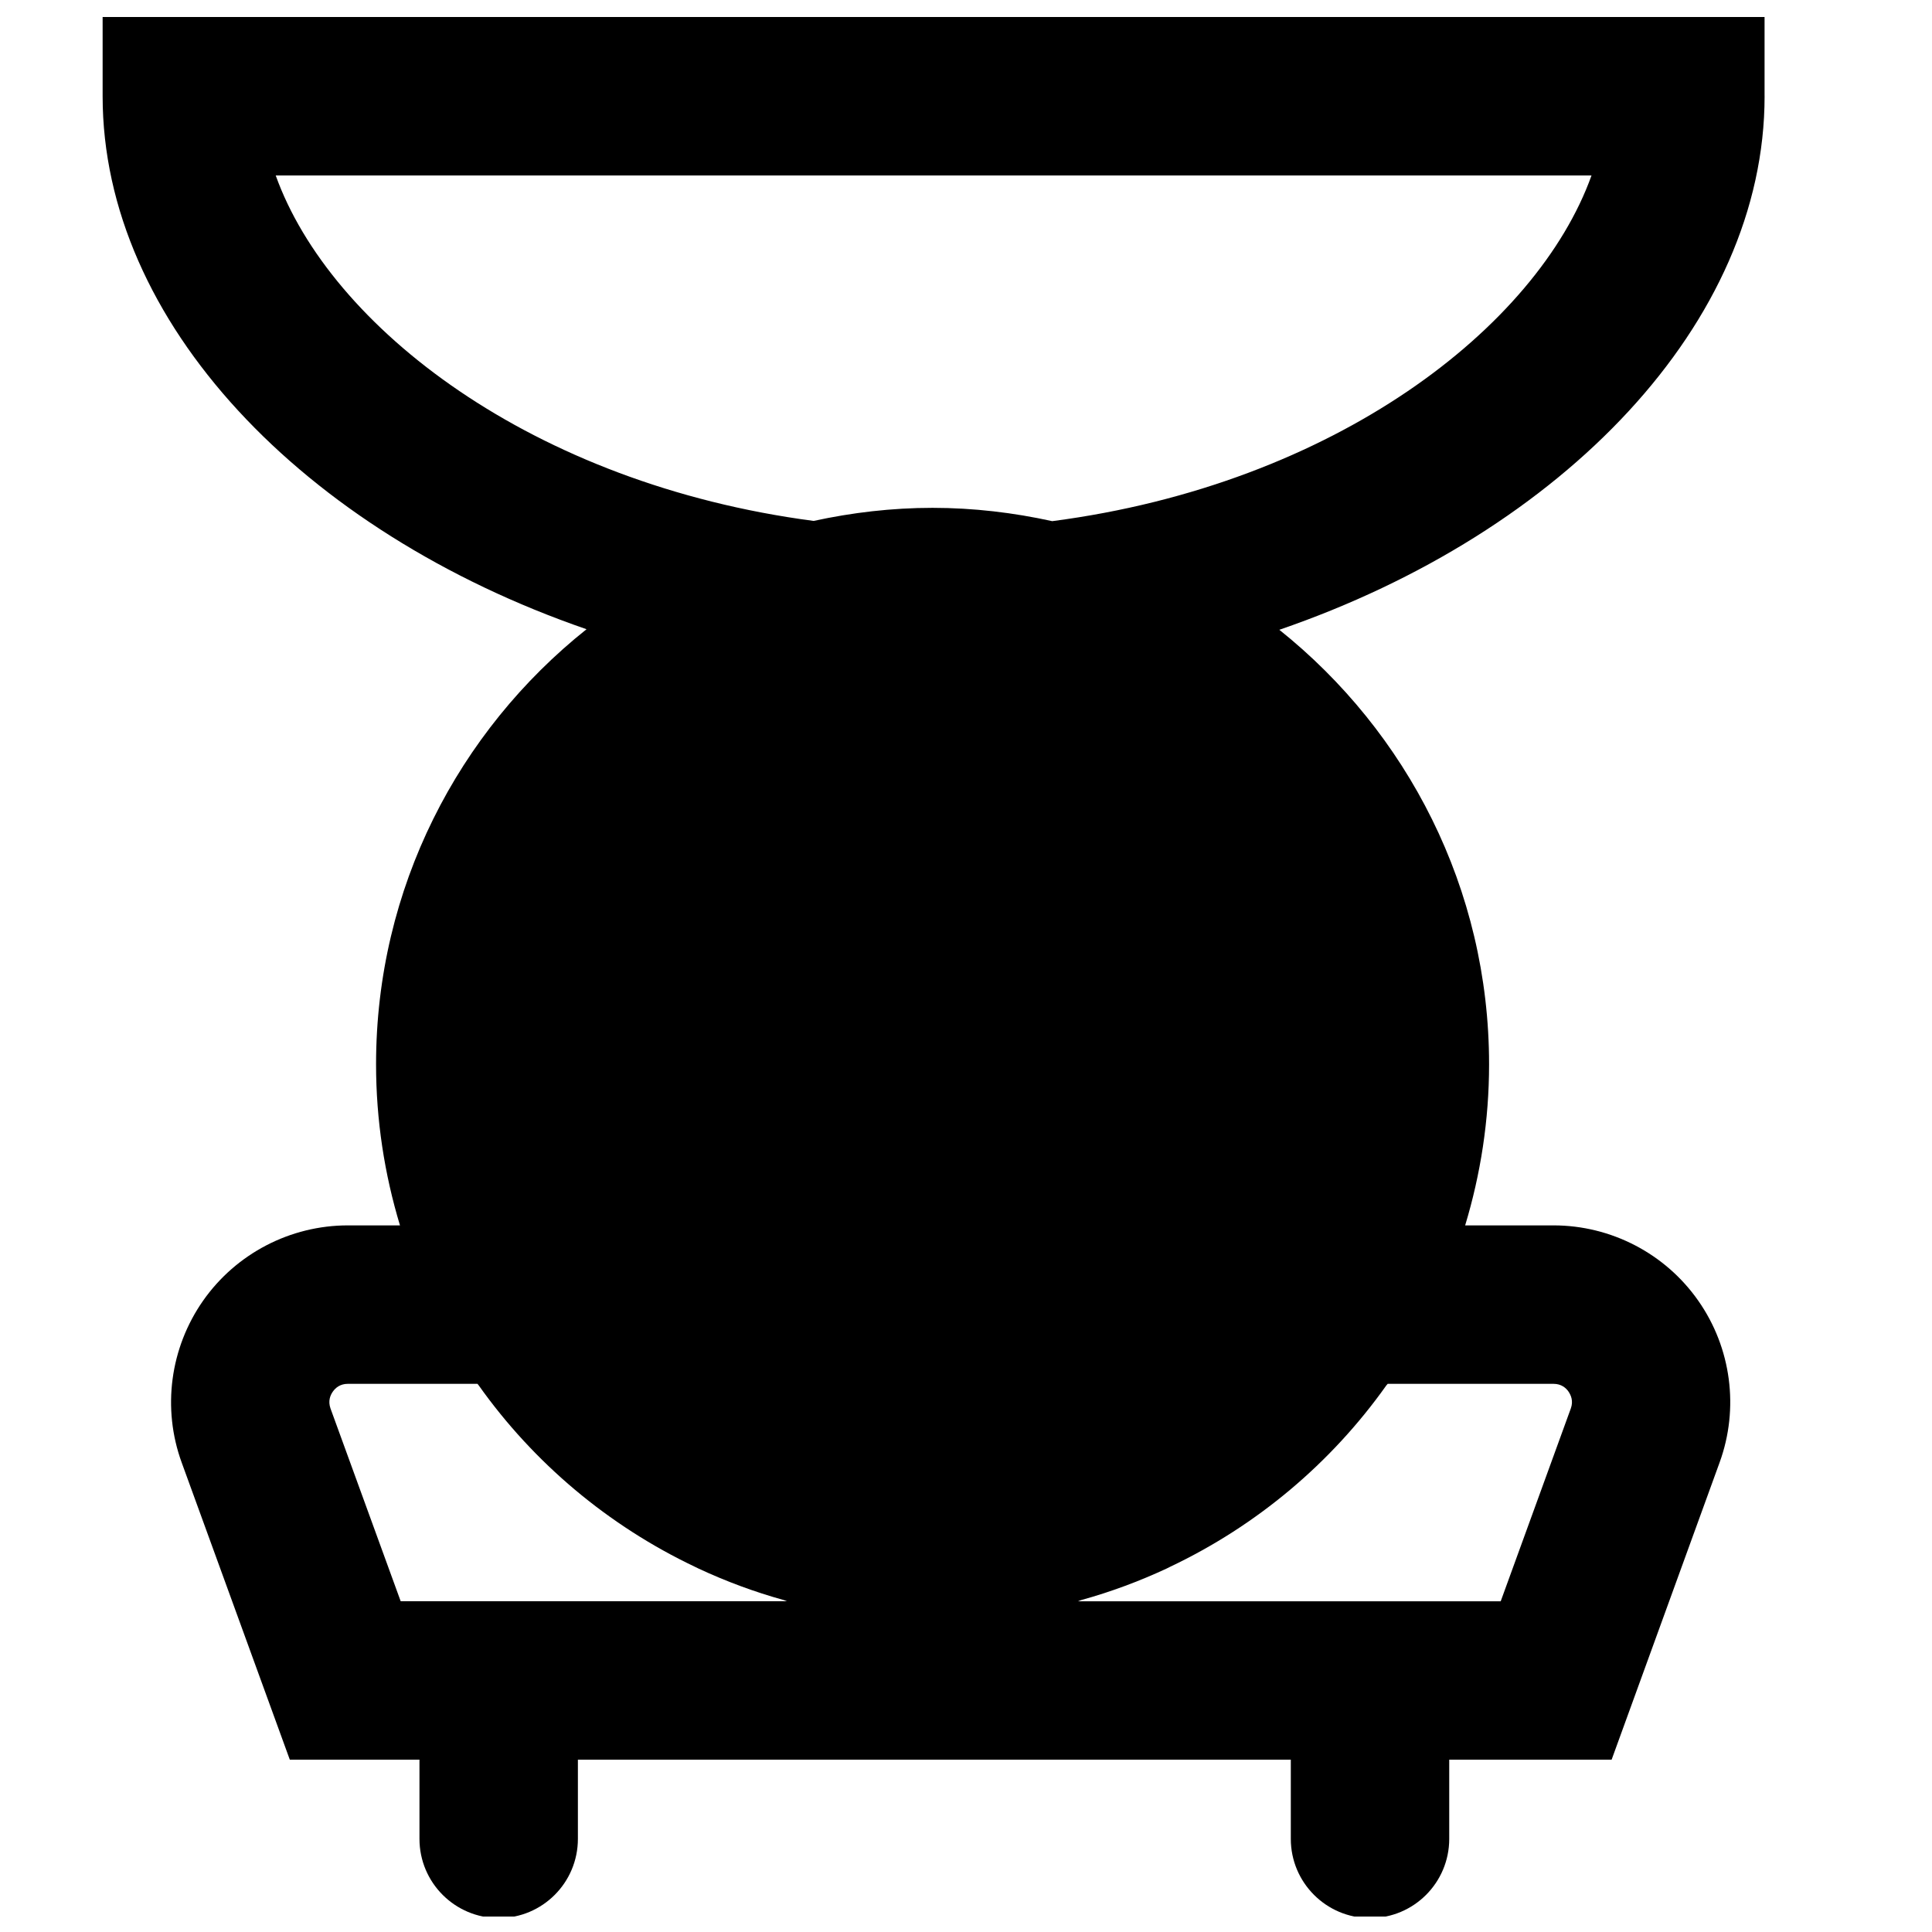 <?xml version="1.0" encoding="UTF-8"?>
<!-- Uploaded to: SVG Repo, www.svgrepo.com, Generator: SVG Repo Mixer Tools -->
<svg width="800px" height="800px" version="1.1" viewBox="144 144 512 512" xmlns="http://www.w3.org/2000/svg">
 <defs>
  <clipPath id="a">
   <path d="m171 148.09h441v503.81h-441z"/>
  </clipPath>
 </defs>
 <g clip-path="url(#a)">
  <path d="m422.85 282.11c-10.223-2.246-20.824-3.527-31.719-3.527-10.832 0-21.352 1.262-31.512 3.465-74.582-9.824-128.16-51.391-142.55-91.547h348.7c-14.422 40.262-68.121 81.848-142.91 91.609zm88.898 228.62h43.957c2.082 0 3.32 1.113 3.969 2.059 0.652 0.965 1.324 2.496 0.609 4.469l-18.578 51.094h-112.01c0.27-0.082 0.543-0.23 0.816-0.312 7.832-2.164 15.367-4.977 22.609-8.336 0.336-0.168 0.672-0.336 1.008-0.504 22.965-10.895 42.656-27.477 57.246-48.027 0.105-0.148 0.273-0.293 0.375-0.441zm-261.56 57.621-18.602-51.094c-0.691-1.973-0.062-3.504 0.609-4.449 0.672-0.965 1.891-2.078 3.988-2.078h34.344c0.086 0.125 0.23 0.23 0.316 0.379 14.609 20.594 34.344 37.195 57.328 48.113 0.316 0.168 0.629 0.312 0.945 0.461 7.242 3.379 14.801 6.191 22.609 8.355 0.293 0.082 0.543 0.23 0.84 0.312zm361.44-398.85v-20.992h-440.43v20.992c0 59.785 53.047 115.31 128.24 141.25-33.945 27.039-55.777 68.625-55.777 115.29 0 14.844 2.246 29.16 6.34 42.699h-13.812c-15.262 0-29.617 7.473-38.371 19.965-8.754 12.512-10.895 28.547-5.668 42.887l28.652 78.738h34.363v20.992c0 11.59 9.406 20.992 20.992 20.992 11.609 0 20.992-9.402 20.992-20.992v-20.992h188.93v20.992c0 11.59 9.406 20.992 20.992 20.992 11.609 0 20.992-9.402 20.992-20.992v-20.992h43.035l28.609-78.738c5.227-14.34 3.129-30.375-5.644-42.887-8.754-12.512-23.113-19.965-38.355-19.965h-23.426c4.094-13.539 6.34-27.855 6.34-42.699 0-46.582-21.77-88.102-55.586-115.14 75.402-25.902 128.6-81.469 128.6-141.4z" fill-rule="evenodd"/>
 </g>
</svg>
